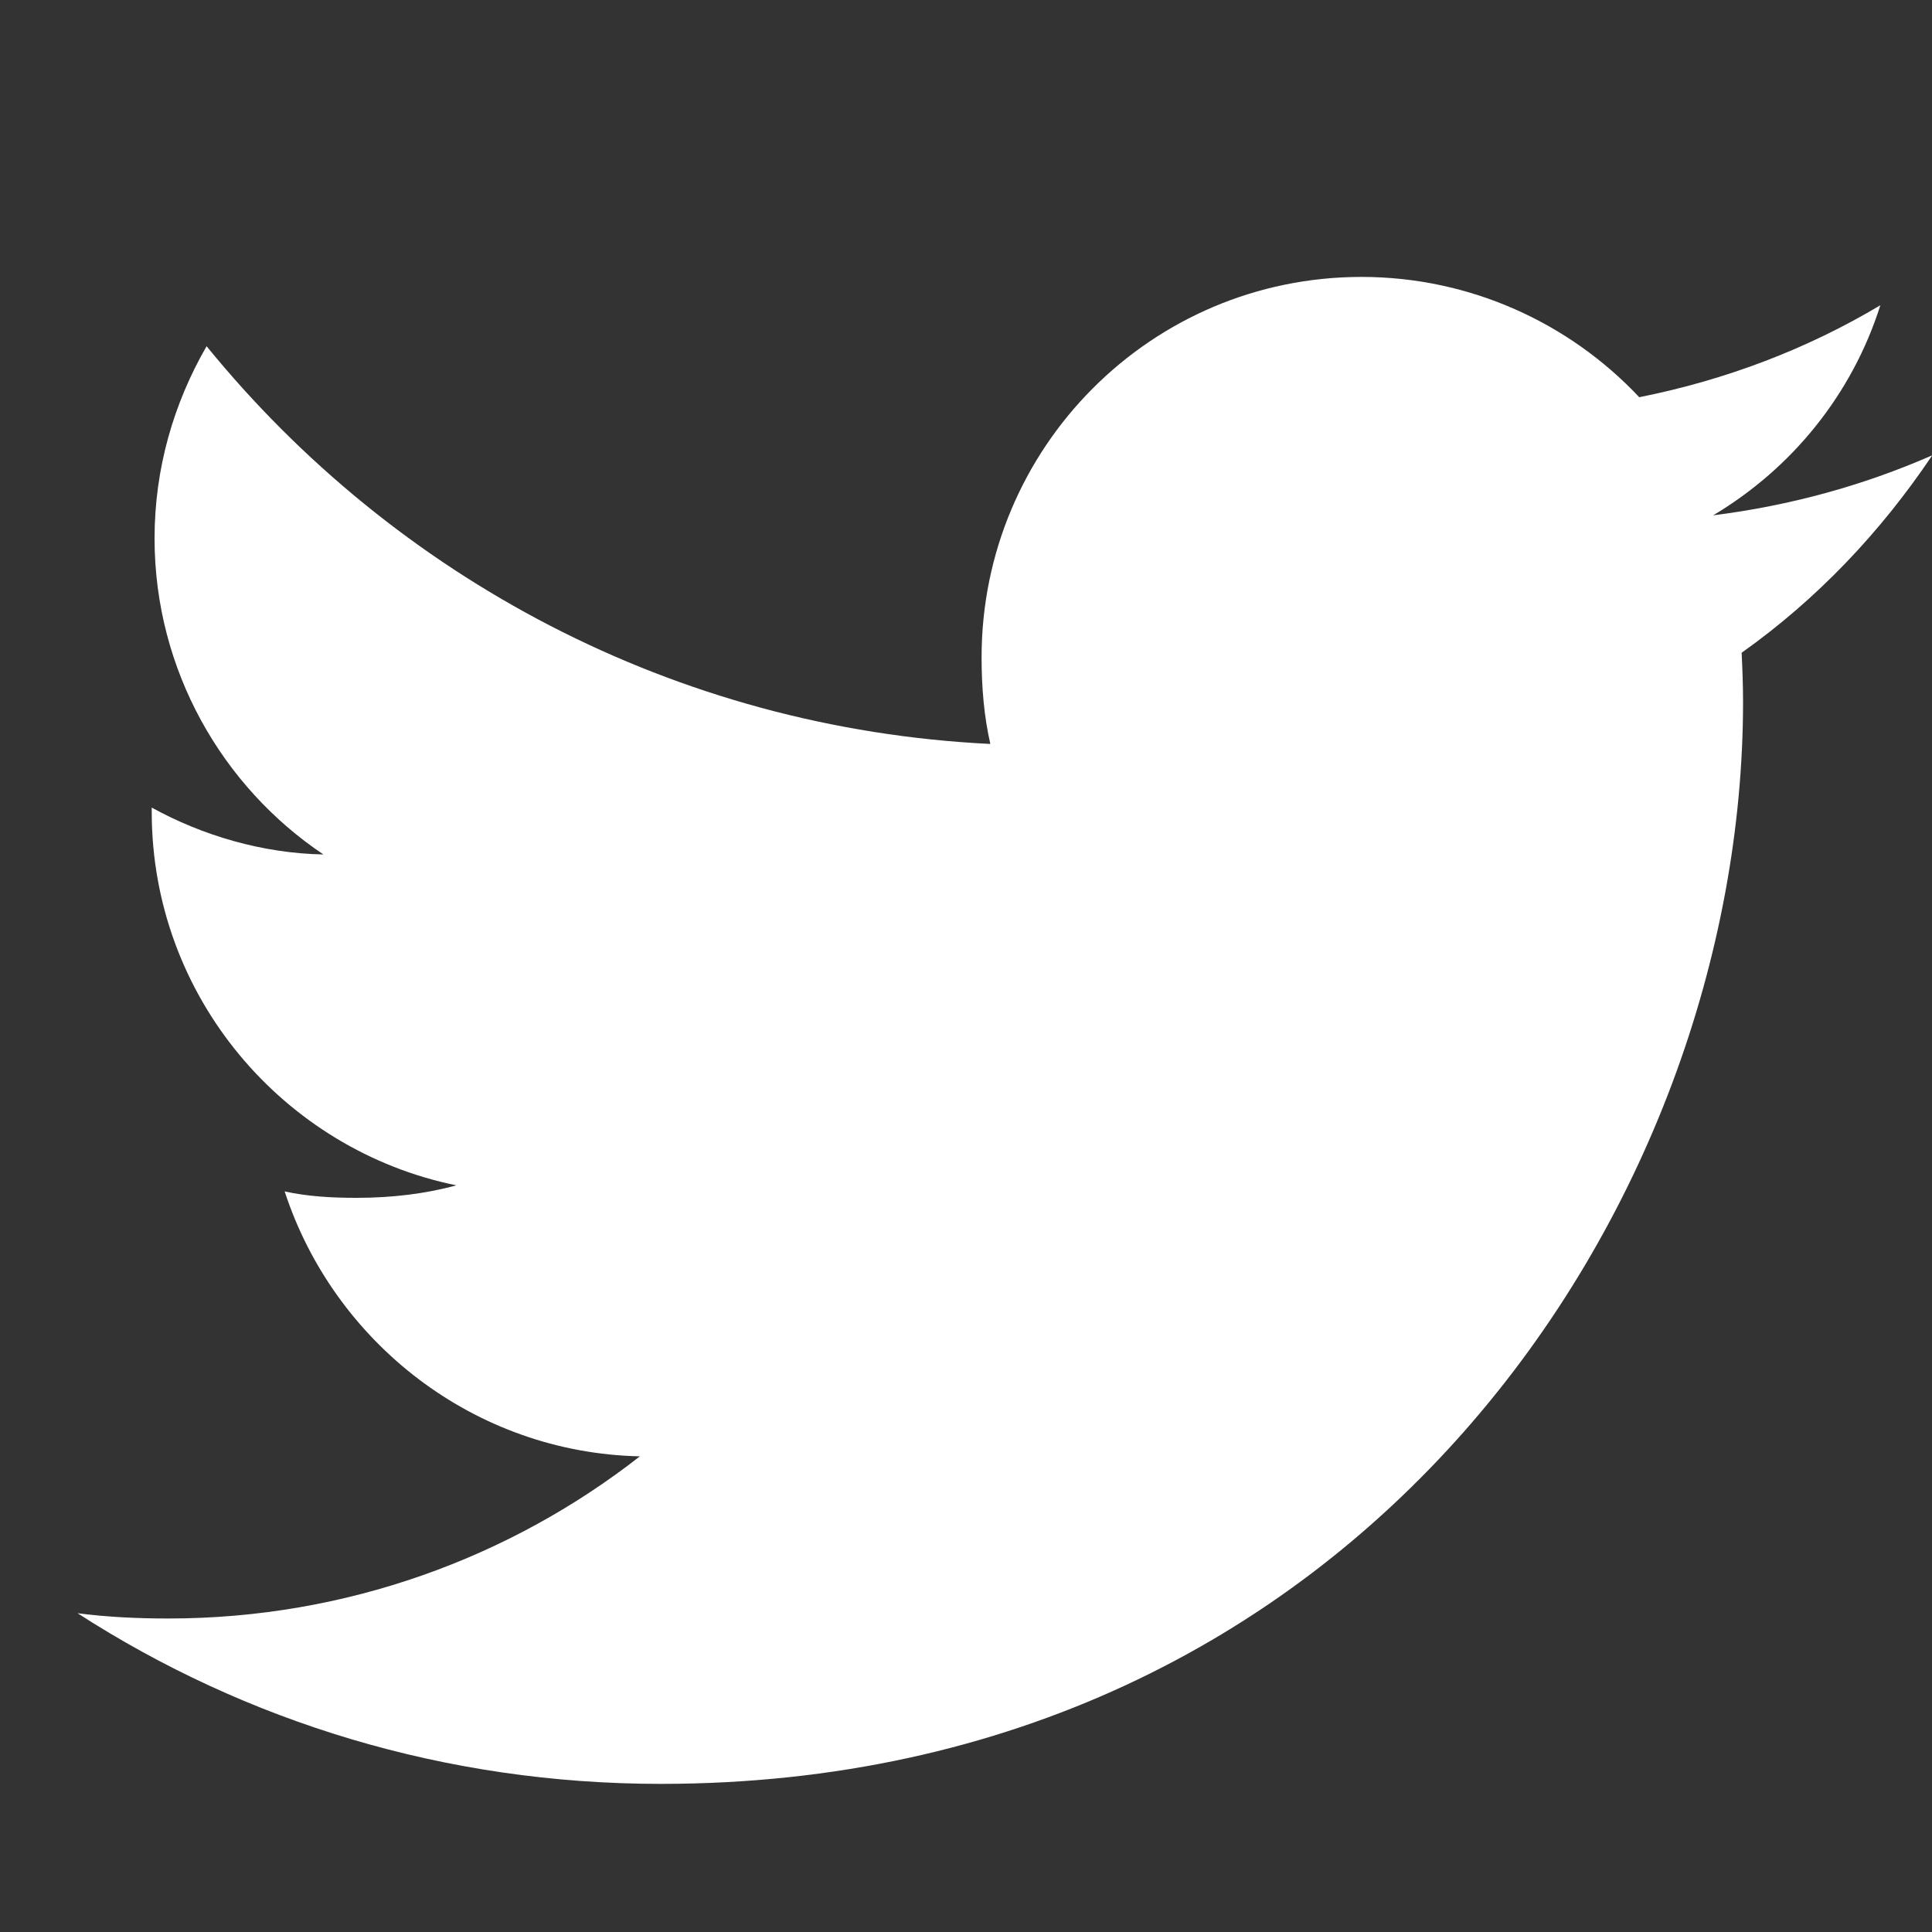 <svg width="15" height="15" viewBox="0 0 15 15" fill="none" xmlns="http://www.w3.org/2000/svg">
<rect x="0" y="0" width="15" height="15" fill="#333333" stroke="none"/>
<g clip-path="url(#clip0_617_309)">
<path d="M15.002 3.535C14.466 3.77 13.896 3.926 13.301 4.001C13.913 3.636 14.38 3.062 14.599 2.37C14.029 2.71 13.399 2.95 12.727 3.084C12.185 2.507 11.413 2.15 10.571 2.15C8.936 2.15 7.621 3.477 7.621 5.103C7.621 5.337 7.64 5.562 7.689 5.776C5.235 5.656 3.063 4.48 1.604 2.688C1.349 3.13 1.2 3.636 1.2 4.18C1.2 5.203 1.727 6.109 2.511 6.634C2.037 6.625 1.572 6.487 1.178 6.27C1.178 6.279 1.178 6.291 1.178 6.303C1.178 7.737 2.201 8.929 3.543 9.203C3.302 9.269 3.041 9.3 2.769 9.3C2.58 9.3 2.389 9.29 2.21 9.25C2.592 10.419 3.678 11.279 4.968 11.307C3.964 12.092 2.689 12.566 1.308 12.566C1.066 12.566 0.834 12.555 0.602 12.525C1.909 13.368 3.459 13.85 5.13 13.85C10.563 13.85 13.533 9.35 13.533 5.449C13.533 5.319 13.528 5.193 13.522 5.068C14.108 4.652 14.6 4.133 15.002 3.535Z" fill="white"/>
</g>
<defs>
<clipPath id="clip0_617_309">
<rect width="14.4" height="14.4" fill="white" transform="translate(0.602)"/>
</clipPath>
</defs>
</svg>
